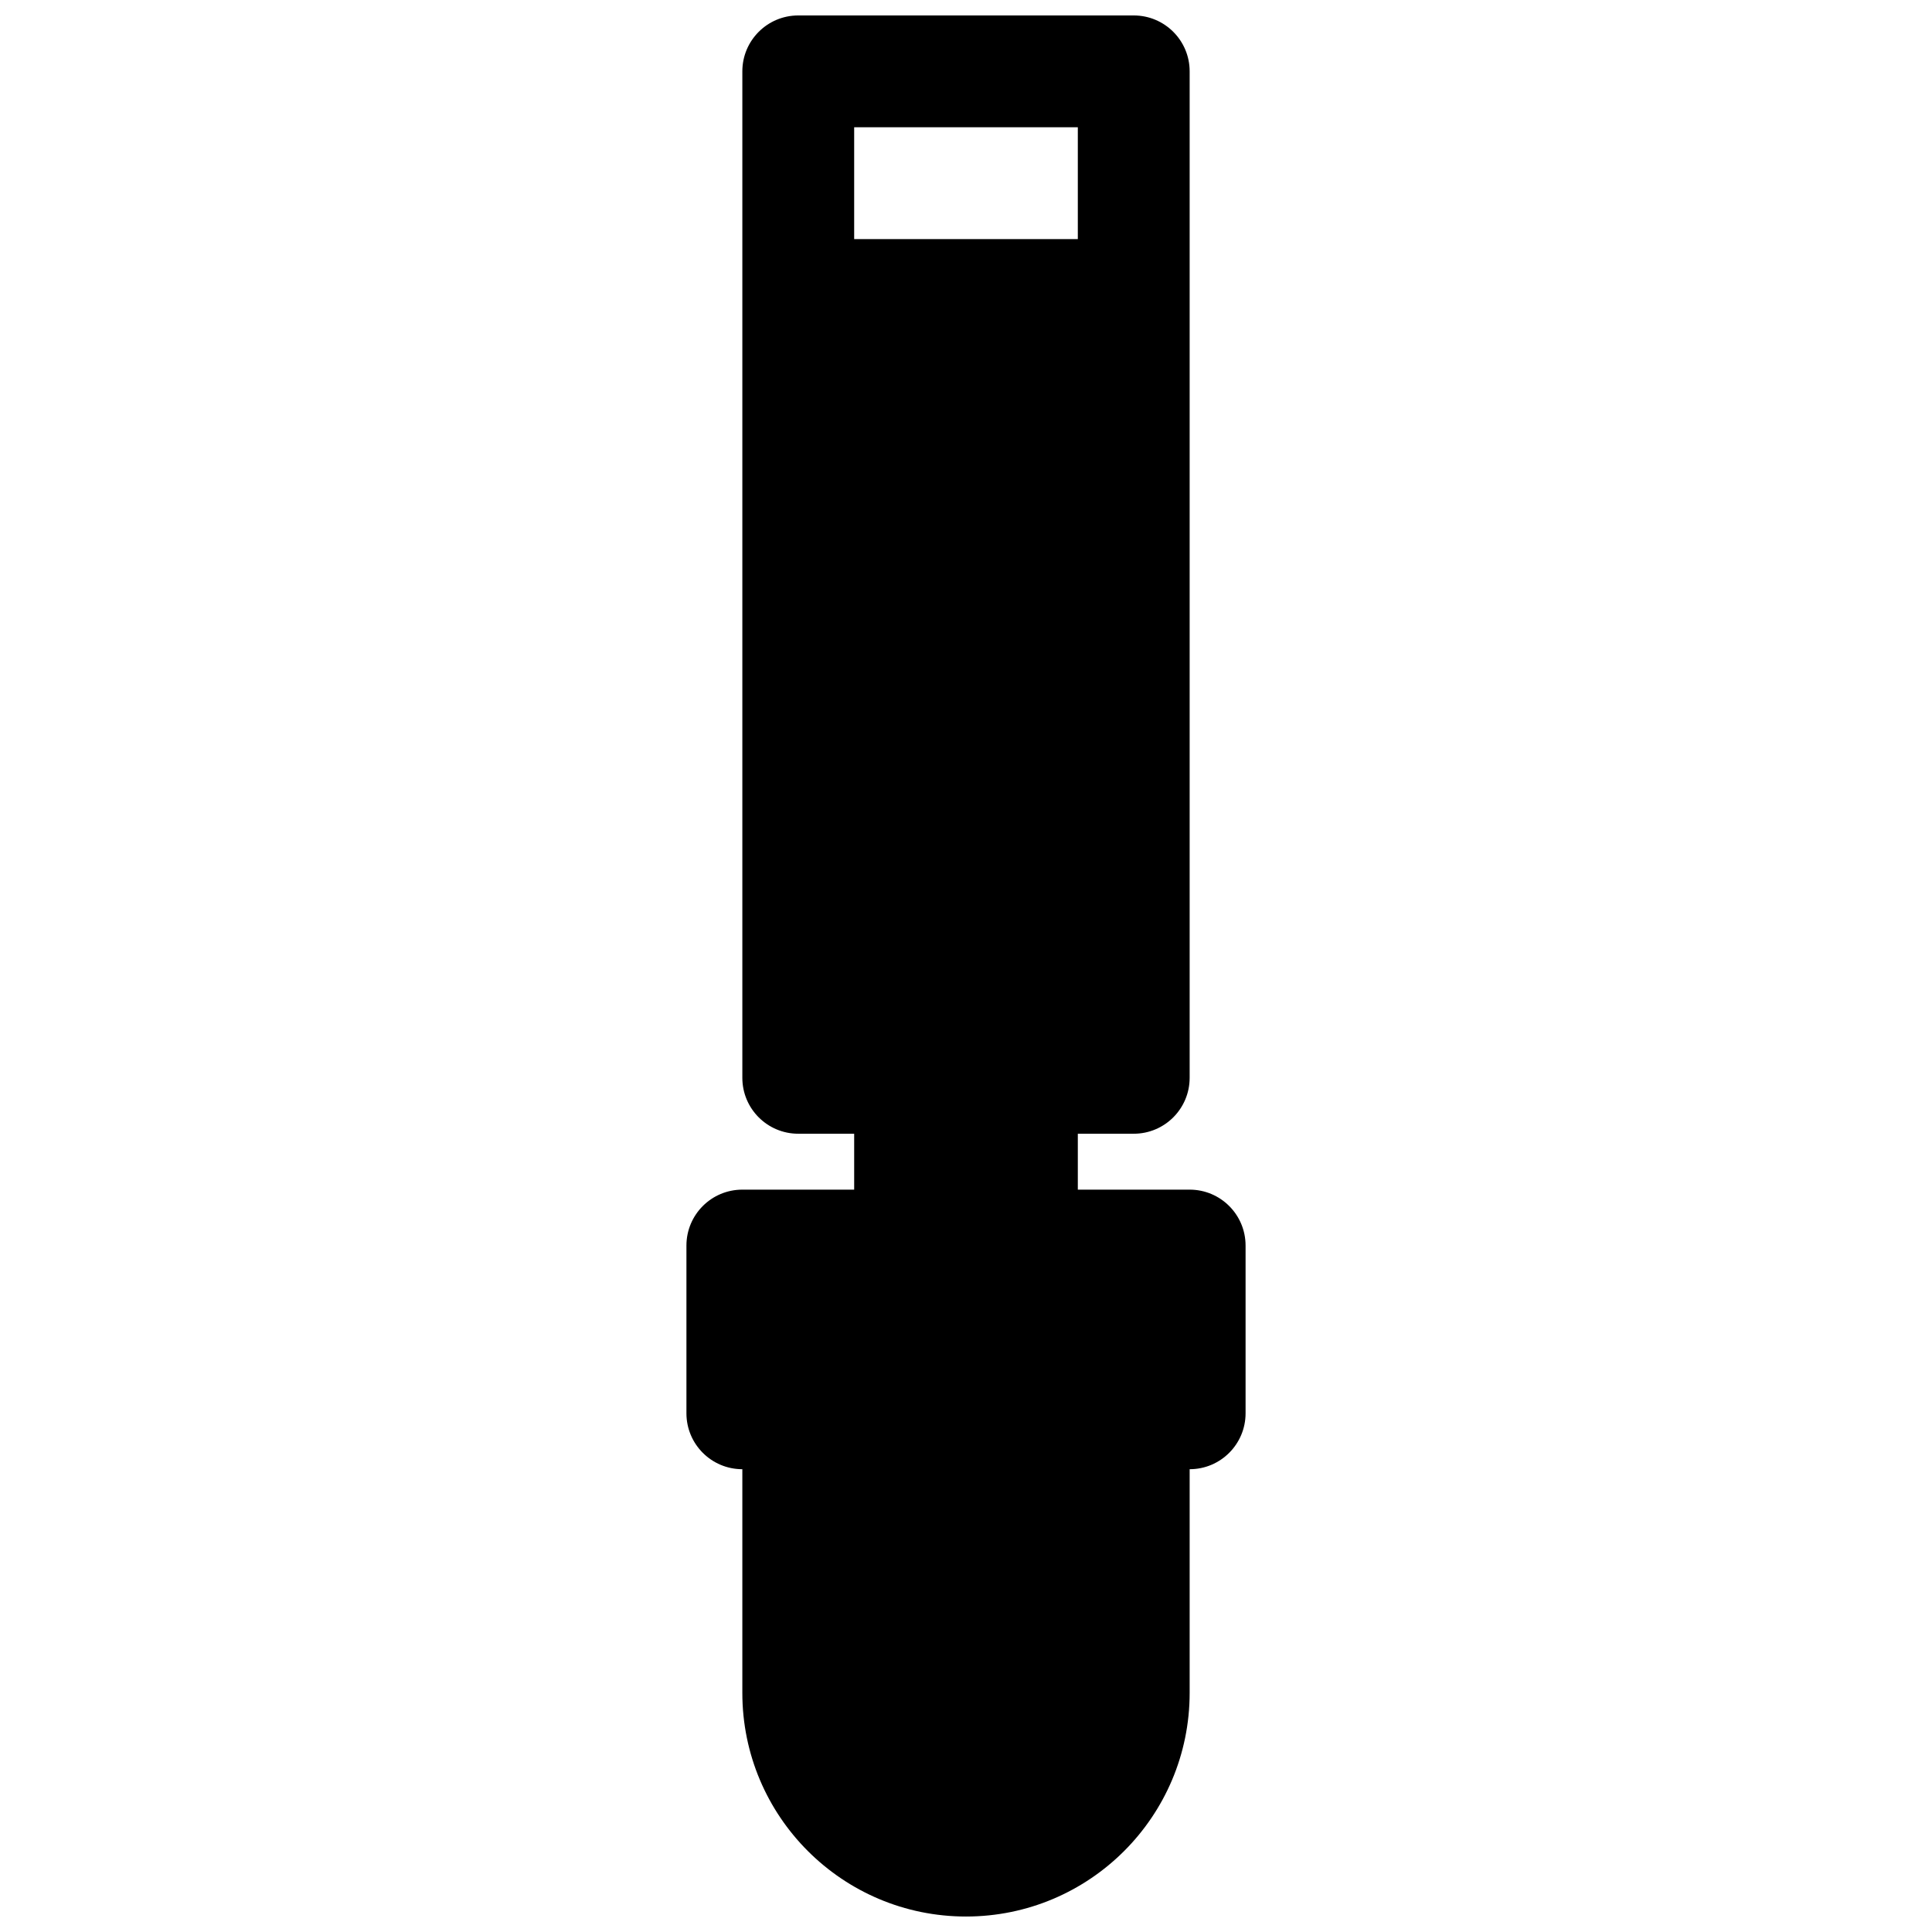 <?xml version="1.0" encoding="UTF-8"?>
<!-- Uploaded to: SVG Repo, www.svgrepo.com, Generator: SVG Repo Mixer Tools -->
<svg width="800px" height="800px" version="1.1" viewBox="144 144 512 512" xmlns="http://www.w3.org/2000/svg">
 <defs>
  <clipPath id="a">
   <path d="m325 148.09h150v503.81h-150z"/>
  </clipPath>
 </defs>
 <g clip-path="url(#a)">
  <path d="m459.27 429.63v-266.72c0-8.184-6.633-14.816-14.816-14.816h-88.91c-8.184 0-14.816 6.633-14.816 14.816v266.72c0 8.184 6.633 14.82 14.816 14.82h14.82v14.816h-29.637c-8.184 0-14.816 6.633-14.816 14.82v44.453c0 8.184 6.633 14.816 14.816 14.816v59.273c0 32.734 26.535 59.27 59.273 59.27 32.734 0 59.27-26.535 59.27-59.27v-59.273c8.184 0 14.82-6.633 14.82-14.816v-44.453c0-8.188-6.637-14.82-14.82-14.82h-29.637v-14.816h14.82c8.184 0 14.816-6.637 14.816-14.82zm-29.637-222.27h-59.27v-29.637h59.27z" fill-rule="evenodd"/>
 </g>
</svg>